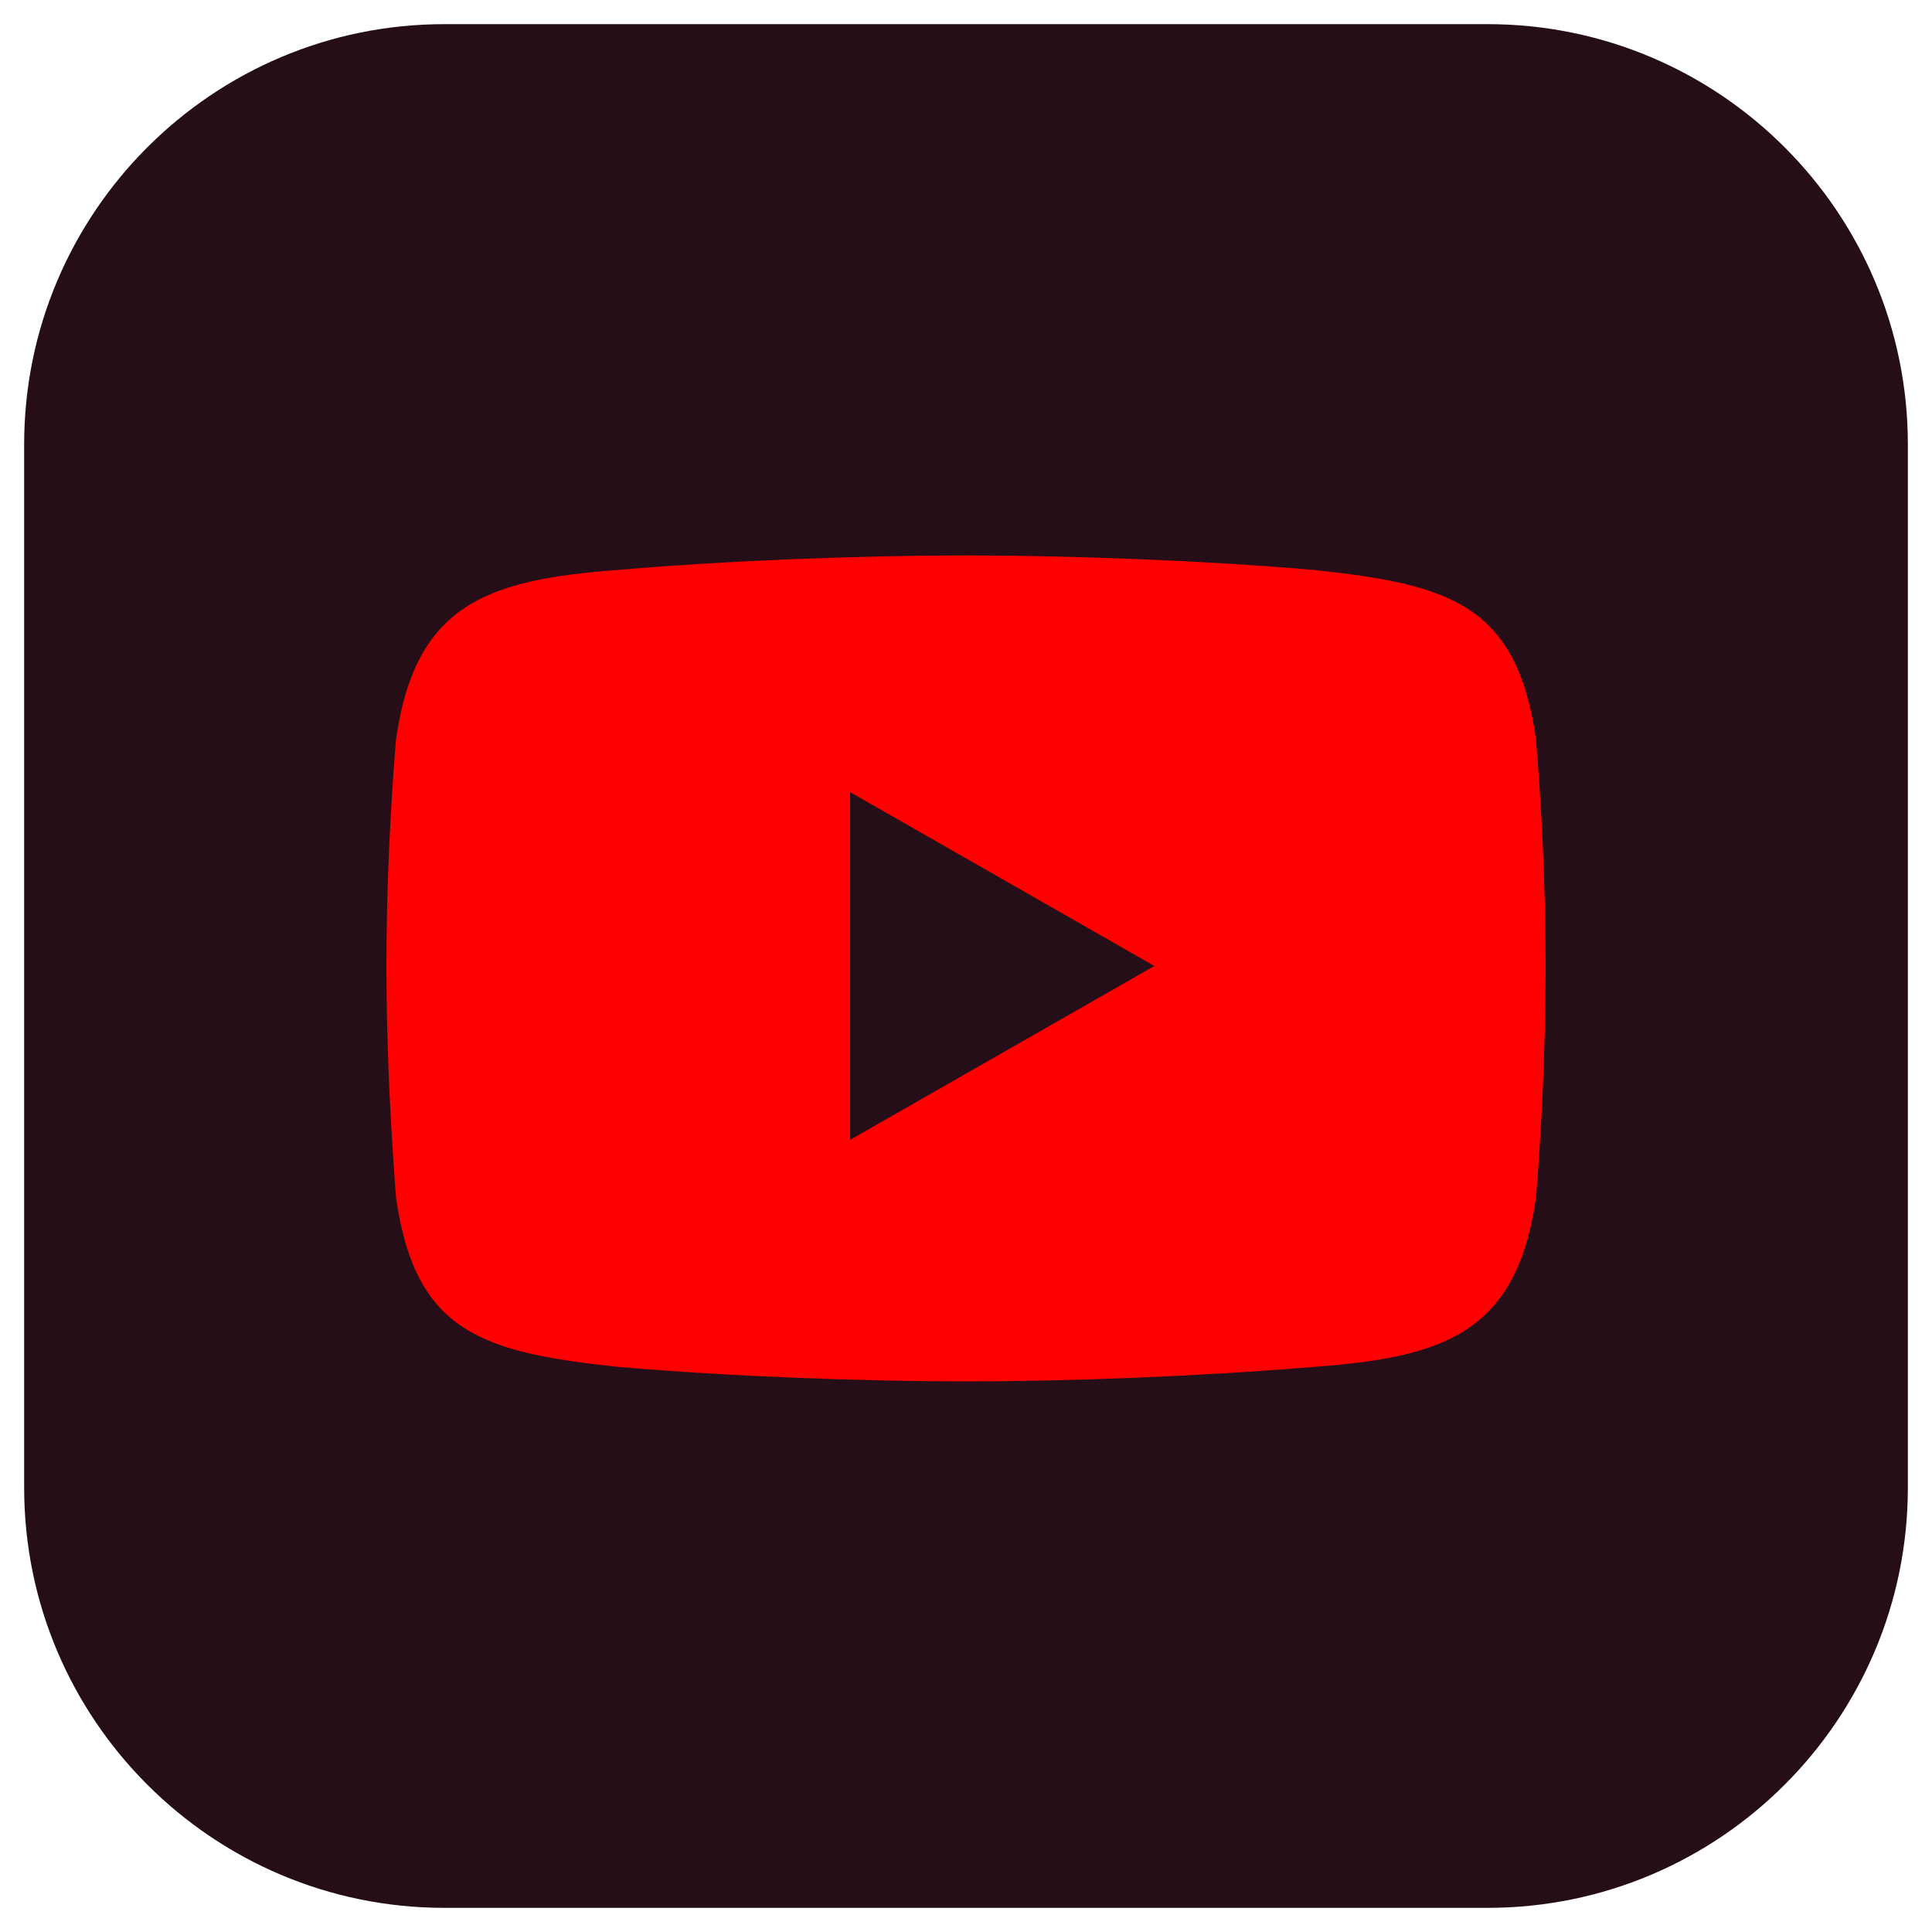 <?xml version="1.0" encoding="utf-8"?>
<!-- Generator: Adobe Illustrator 24.2.0, SVG Export Plug-In . SVG Version: 6.00 Build 0)  -->
<svg version="1.1" id="Layer_1" xmlns="http://www.w3.org/2000/svg" xmlns:xlink="http://www.w3.org/1999/xlink" x="0px" y="0px"
	 viewBox="0 0 40 40" style="enable-background:new 0 0 40 40;" xml:space="preserve">
<style type="text/css">
	.st0{fill:#260E18;}
	.st1{fill-rule:evenodd;clip-rule:evenodd;fill:#FE0000;}
</style>
<path class="st0" d="M30.8,39.5H9.2c-4.8,0-8.7-3.9-8.7-8.7V9.2c0-4.8,3.9-8.7,8.7-8.7h21.6c4.8,0,8.7,3.9,8.7,8.7v21.6
	C39.5,35.6,35.6,39.5,30.8,39.5z"/>
<g id="XMLID_47_">
	<path class="st1" d="M31.8,15.3c-0.4-2.8-1.8-3.2-4.6-3.5c-2.3-0.2-5.1-0.3-7.2-0.3c-2.1,0-4.9,0.1-7.2,0.3
		c-2.7,0.2-4.2,0.7-4.6,3.5C8.1,16.5,8,18.2,8,20c0,1.8,0.1,3.5,0.2,4.8c0.4,2.8,1.8,3.2,4.6,3.5c2.3,0.2,5.1,0.3,7.2,0.3
		c2.1,0,4.8-0.1,7.2-0.3c2.7-0.2,4.2-0.7,4.6-3.5c0.1-1.2,0.2-3,0.2-4.8C32,18.2,31.9,16.5,31.8,15.3z M17.6,23.6v-7.2l6.3,3.6
		L17.6,23.6z"/>
</g>
</svg>

